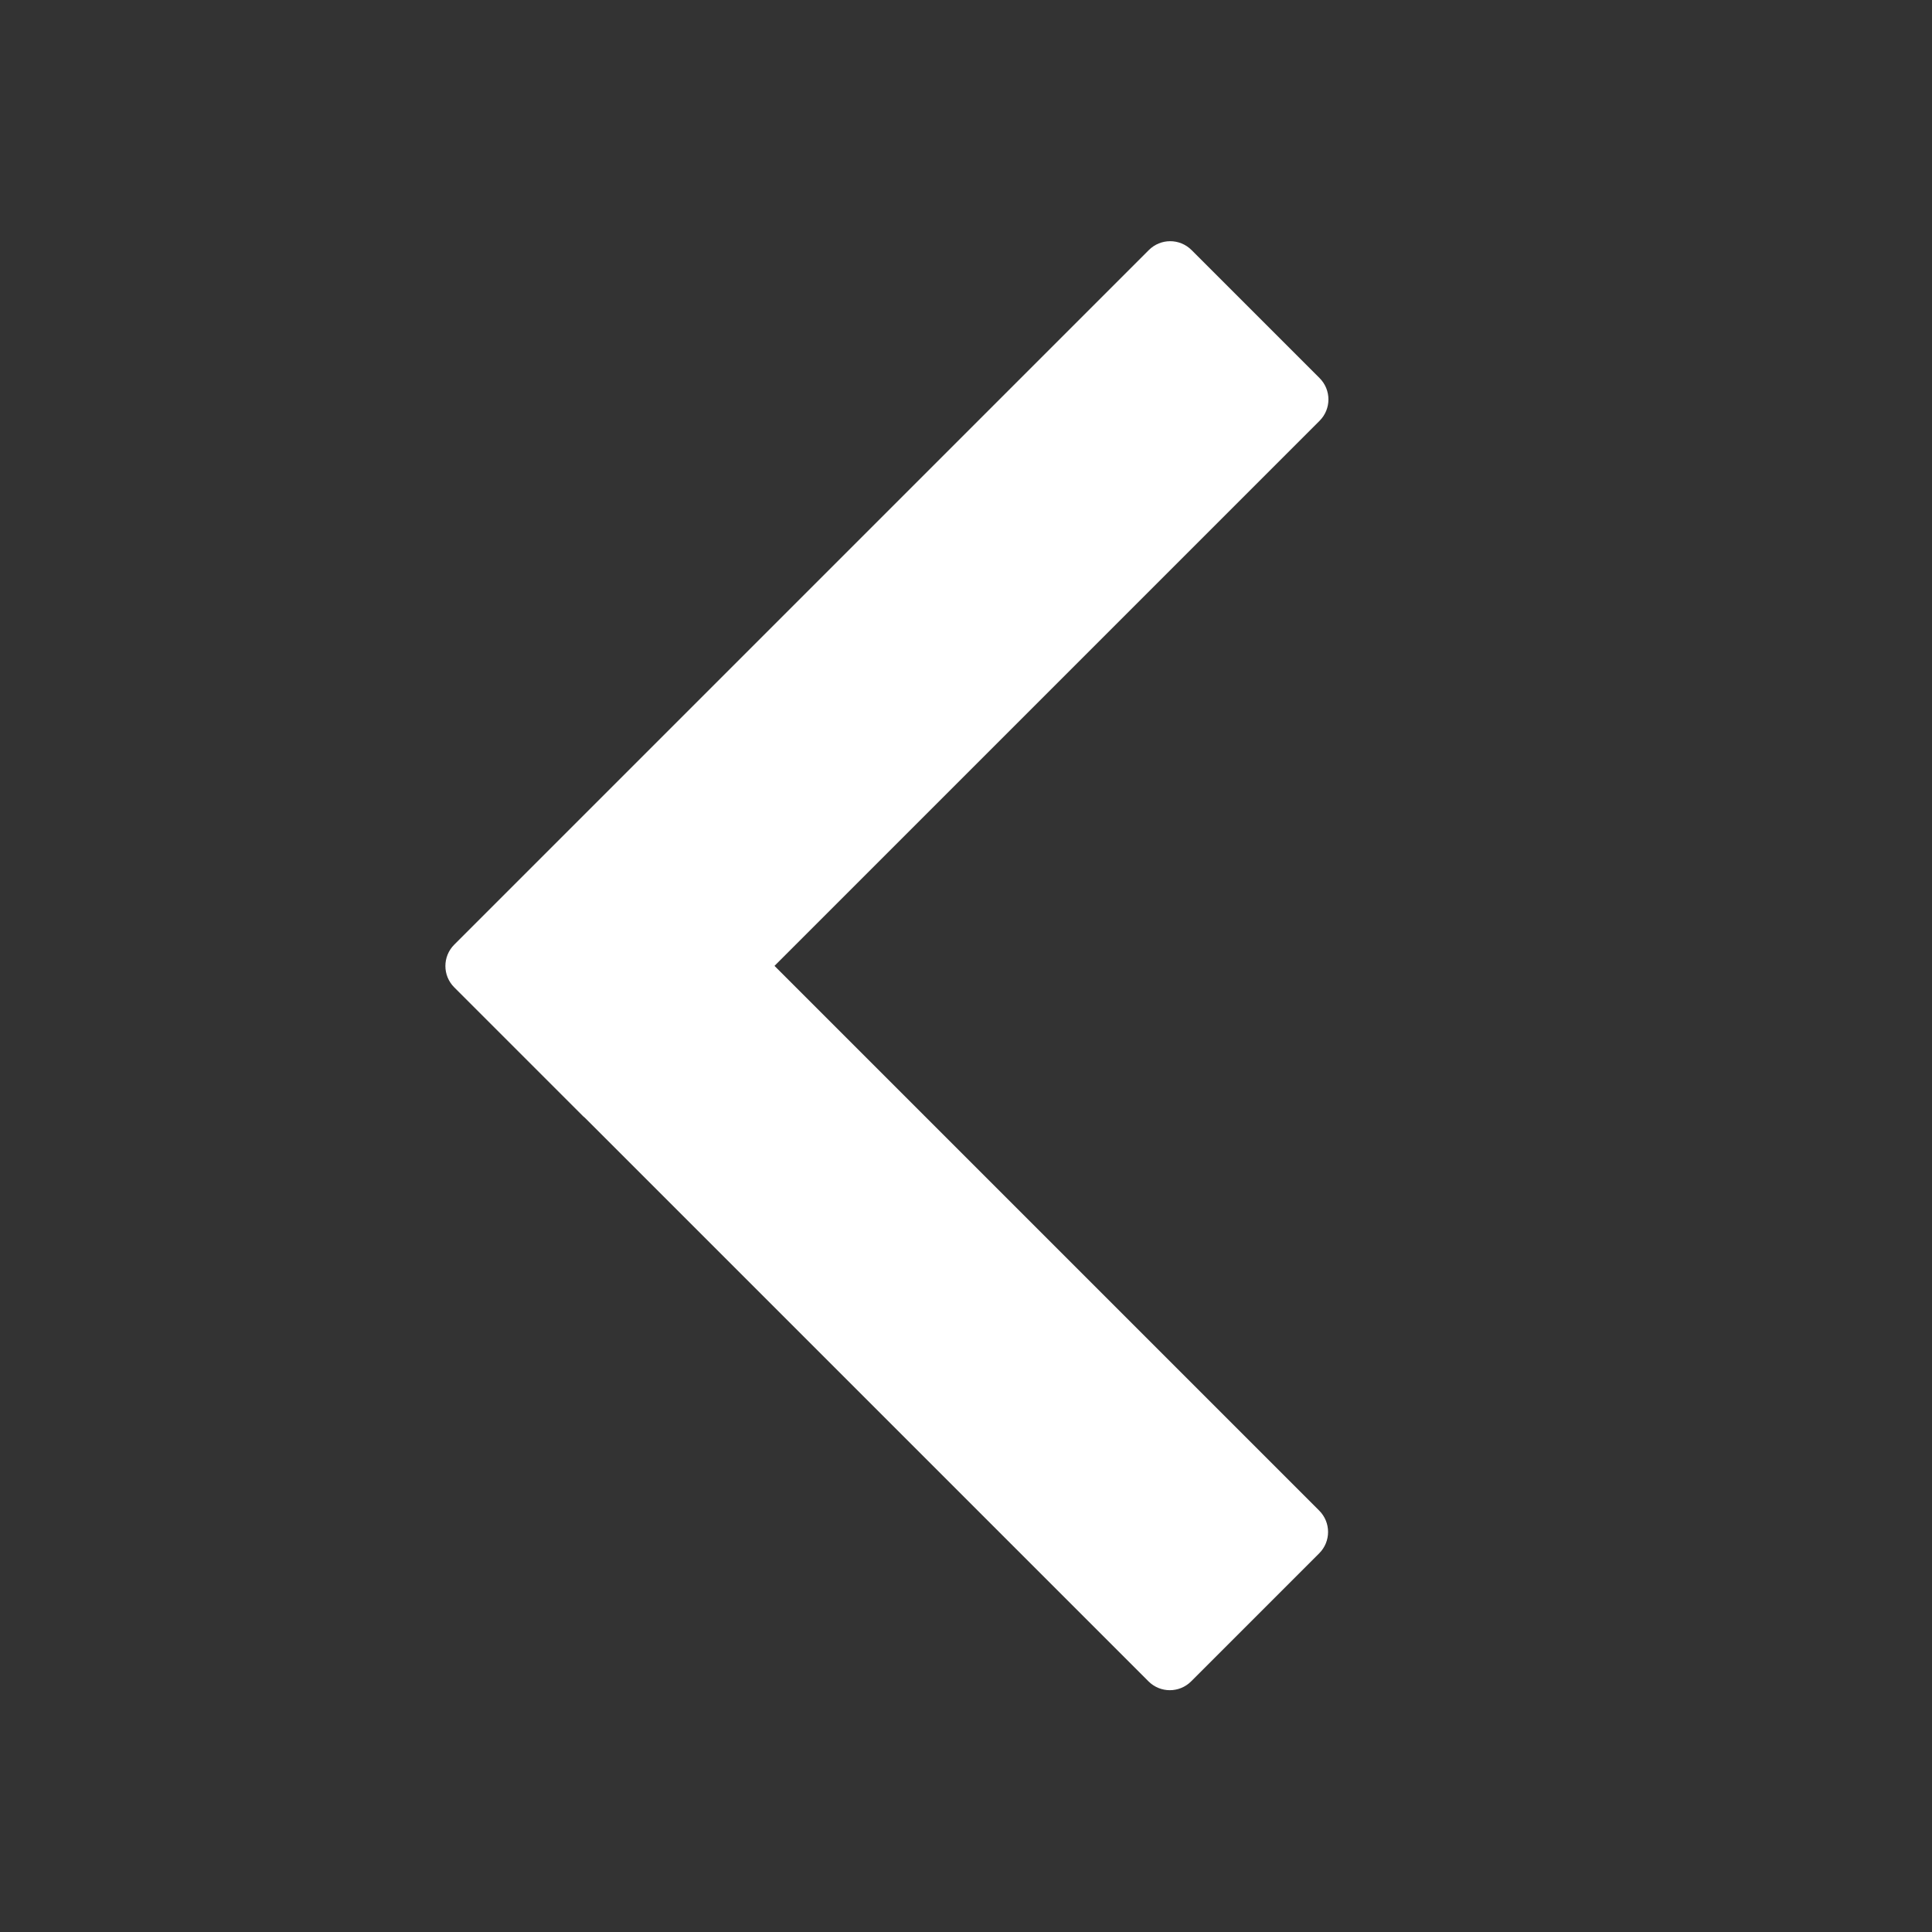 <svg width="16" height="16" viewBox="0 0 16 16" fill="none" xmlns="http://www.w3.org/2000/svg">
<rect x="0" y="0" width="16" height="16" fill="#333333" stroke="none"/>
<g clip-path="url(#clip0_29629_205078)">
<path d="M9.514 2.071C9.612 1.973 9.77 1.973 9.868 2.071L10.928 3.131C11.026 3.229 11.026 3.387 10.928 3.485L6.414 7.999L10.925 12.51C11.023 12.608 11.023 12.766 10.925 12.864L9.865 13.924C9.767 14.022 9.609 14.022 9.511 13.924L4.842 9.255C4.835 9.25 4.829 9.244 4.822 9.237L3.762 8.177C3.664 8.079 3.664 7.921 3.762 7.823L9.514 2.071Z" fill="white"/>
</g>
<defs>
<clipPath id="clip0_29629_205078">
<rect width="16" height="16" fill="white"/>
</clipPath>
</defs>
</svg>
